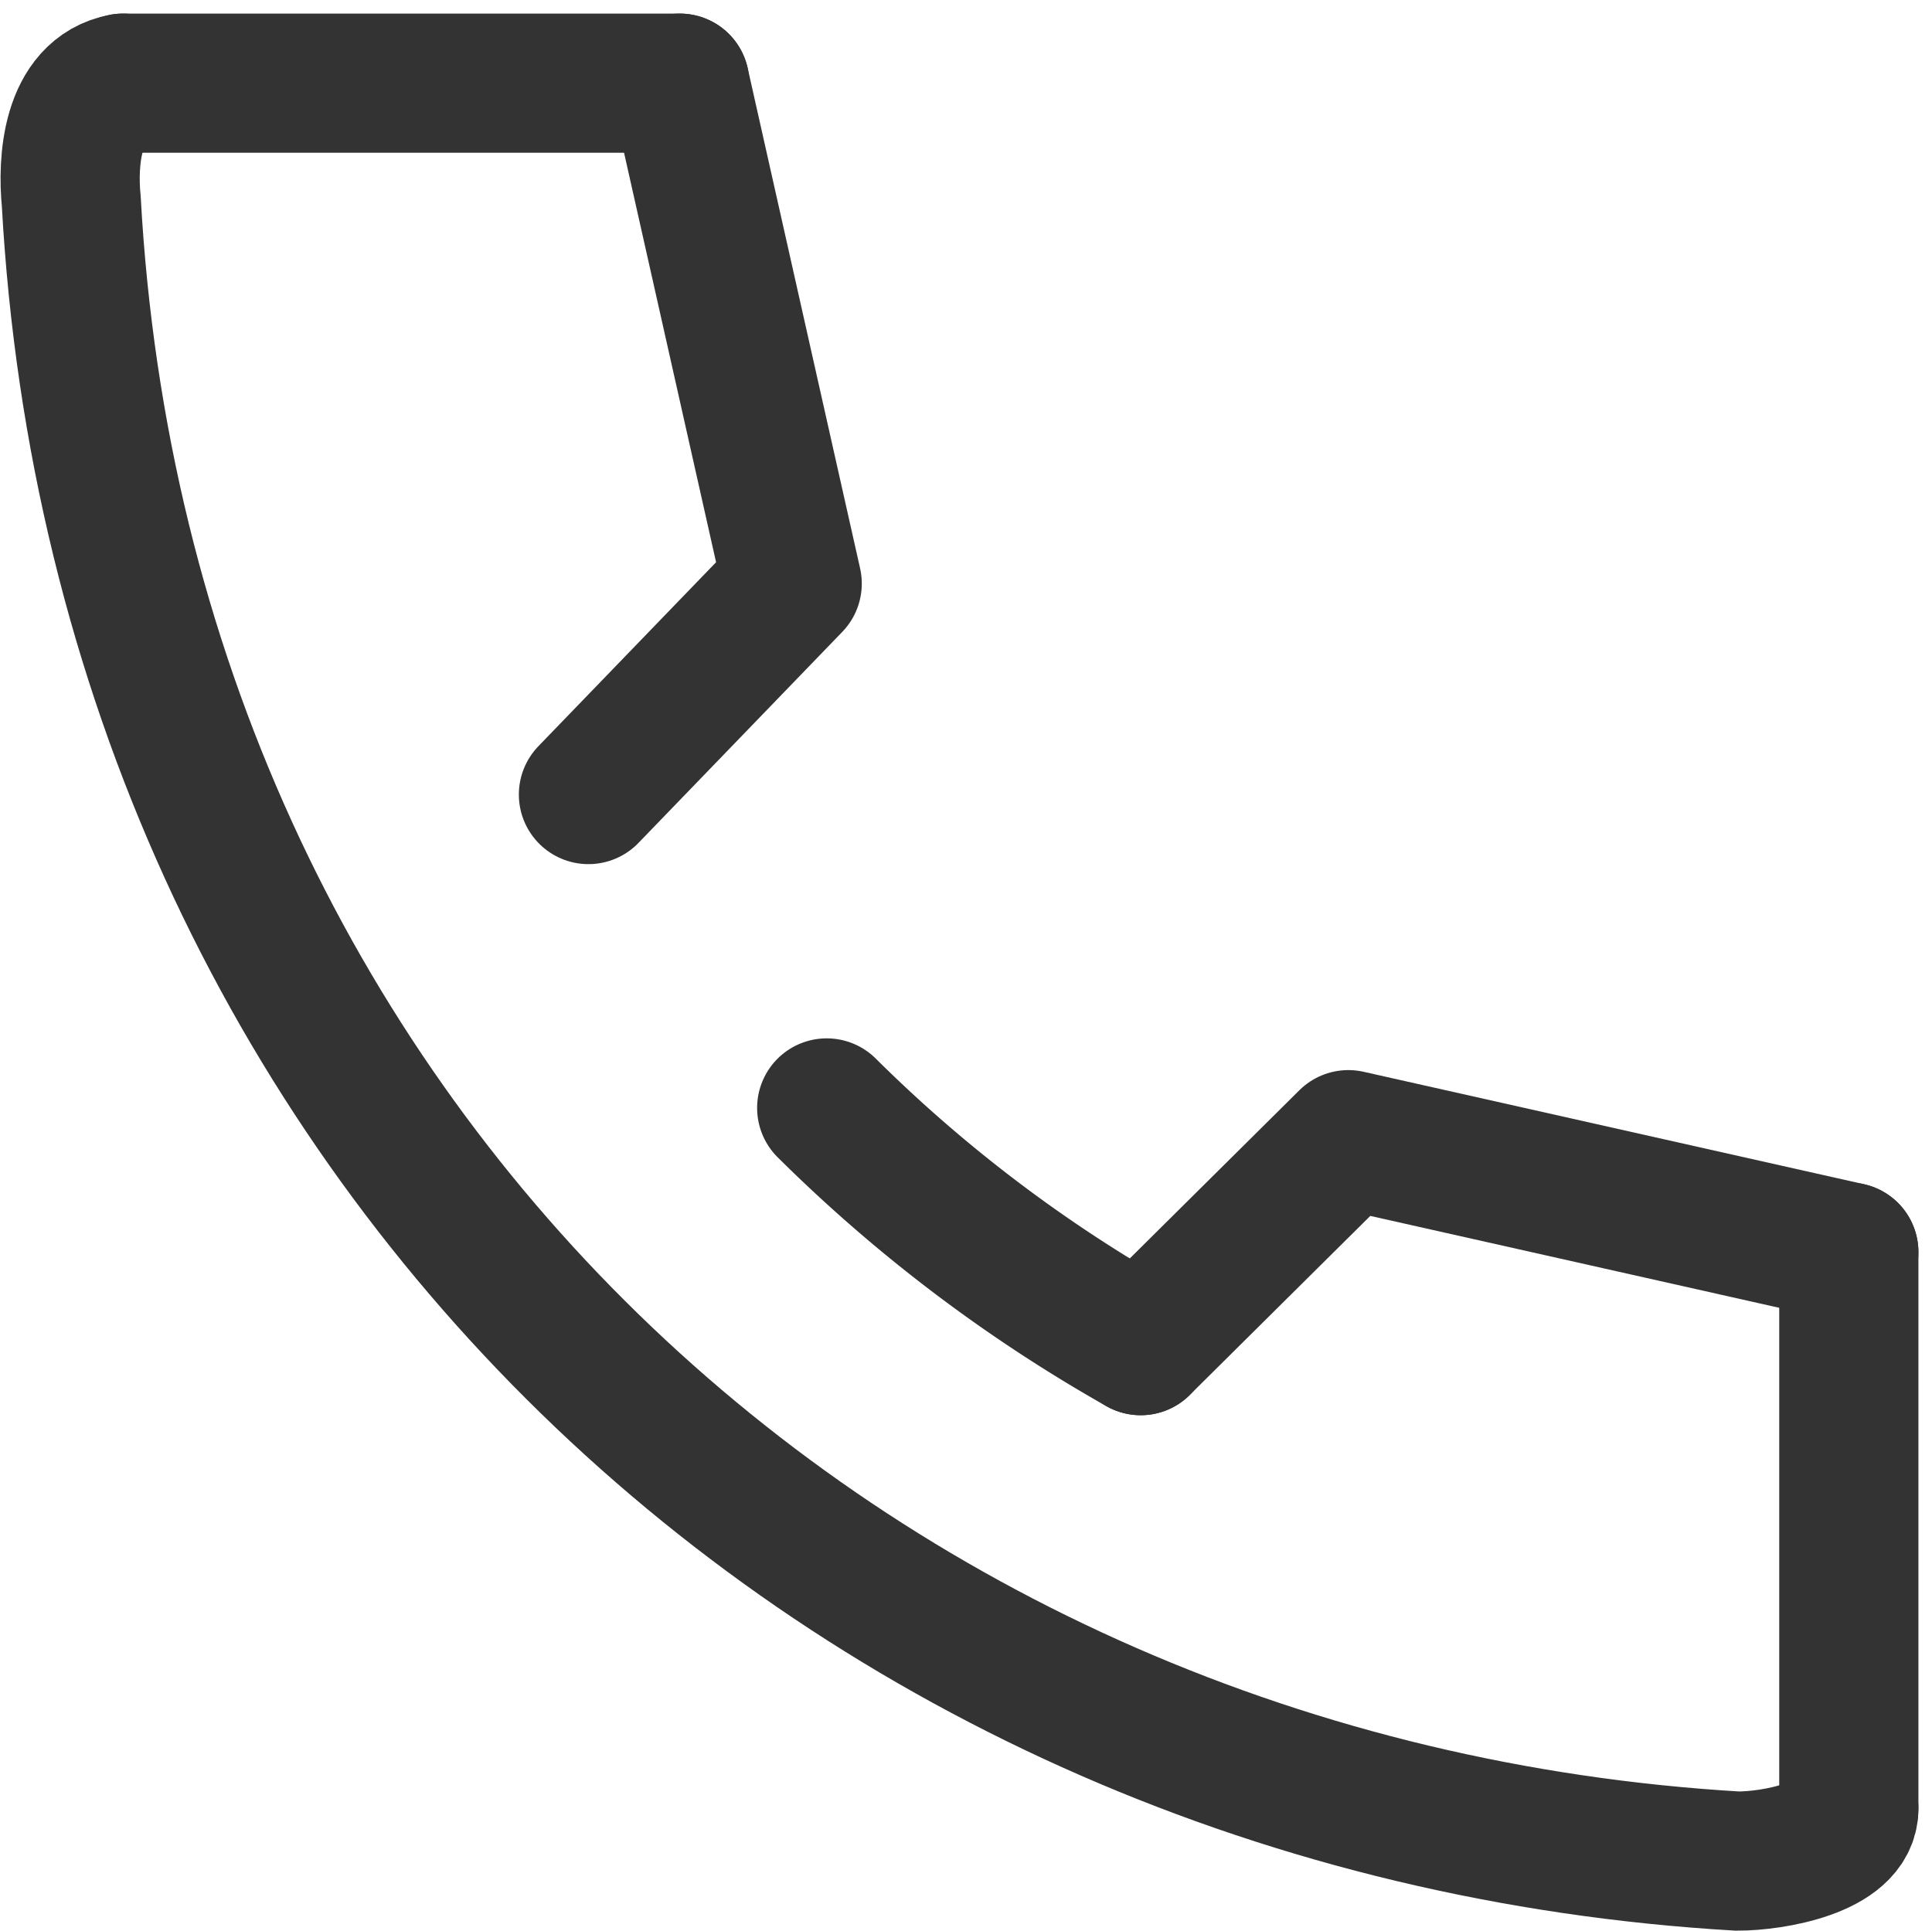 <svg xmlns="http://www.w3.org/2000/svg" width="34.704" height="34.684" viewBox="0 0 34.704 34.684">
  <g id="グループ_579" data-name="グループ 579" transform="translate(0.26 0.494)">
    <g id="グループ_580" data-name="グループ 580">
      <path id="パス_483" data-name="パス 483" d="M1.95,1c-.93.17-1,1.42-.93,2.12C1.95,20,14.95,32,30.95,32.94c.65,0,2-.24,2-.94" fill="none" stroke="#333" stroke-linecap="round" stroke-miterlimit="10" stroke-width="2.5"/>
      <path id="パス_484" data-name="パス 484" d="M14.59,19.41a26.52,26.52,0,0,0,5.64,4.27" fill="none" stroke="#333" stroke-linecap="round" stroke-miterlimit="10" stroke-width="2.5"/>
      <path id="パス_485" data-name="パス 485" d="M32.95,22l-8.99-2.02-3.73,3.7" fill="none" stroke="#333" stroke-linecap="round" stroke-linejoin="round" stroke-width="2.5"/>
      <path id="パス_486" data-name="パス 486" d="M11.95,1l2.02,8.99-3.66,3.79" fill="none" stroke="#333" stroke-linecap="round" stroke-linejoin="round" stroke-width="2.5"/>
      <line id="線_8" data-name="線 8" x2="10" transform="translate(1.95 1)" fill="none" stroke="#333" stroke-linecap="round" stroke-miterlimit="10" stroke-width="2.5"/>
      <line id="線_9" data-name="線 9" y2="10" transform="translate(32.95 22)" fill="none" stroke="#333" stroke-linecap="round" stroke-miterlimit="10" stroke-width="2.5"/>
    </g>
  </g>
</svg>
